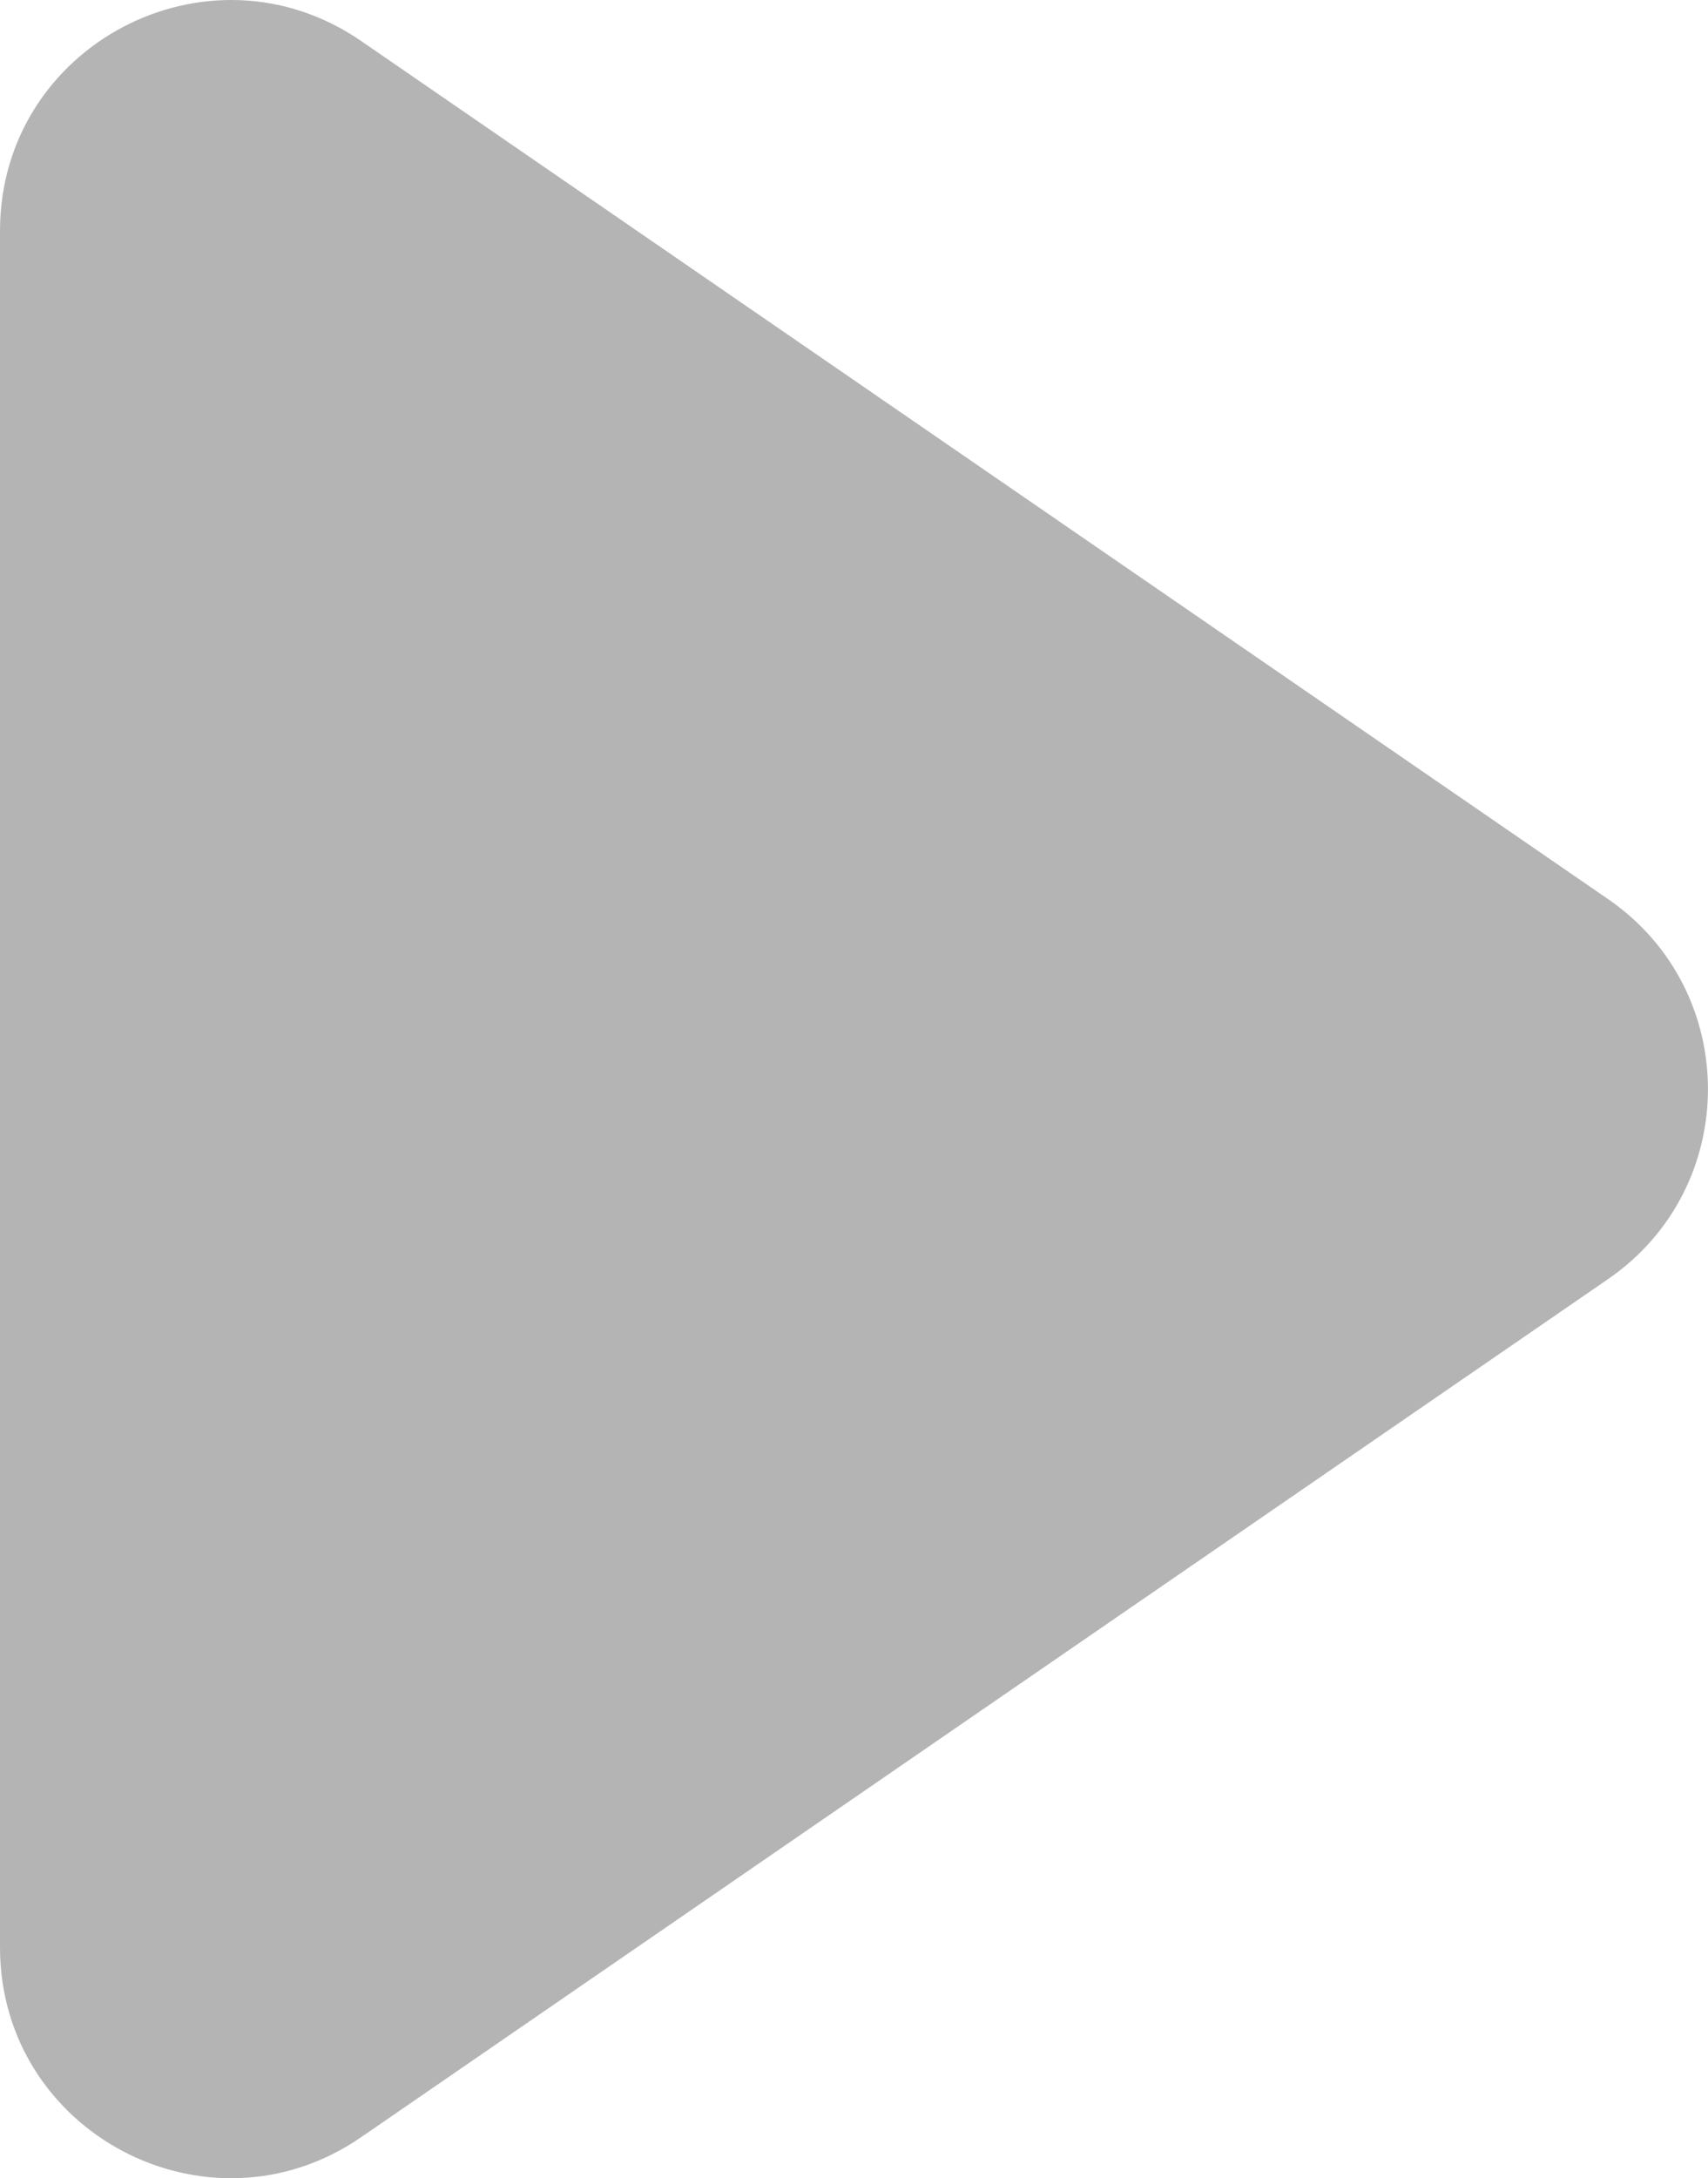 <?xml version="1.0" encoding="utf-8"?>
<!-- Generator: Adobe Illustrator 26.0.3, SVG Export Plug-In . SVG Version: 6.00 Build 0)  -->
<svg version="1.1" id="レイヤー_1" xmlns="http://www.w3.org/2000/svg" xmlns:xlink="http://www.w3.org/1999/xlink" x="0px"
	 y="0px" width="20.301px" height="25.883px" viewBox="0 0 20.301 25.883"
	 enable-background="new 0 0 20.301 25.883" xml:space="preserve">
<path fill="#B4B4B4" d="M0,23.138L0,2.744C0,0.538,2.475-0.763,4.292,0.487L19.114,10.684
	c1.582,1.089,1.582,3.425,0,4.514L4.292,25.395C2.475,26.646,0,25.345,0,23.138z"/>
<g>
</g>
<g>
</g>
<g>
</g>
<g>
</g>
<g>
</g>
<g>
</g>
<g>
</g>
<g>
</g>
<g>
</g>
<g>
</g>
<g>
</g>
<g>
</g>
<g>
</g>
<g>
</g>
<g>
</g>
</svg>
